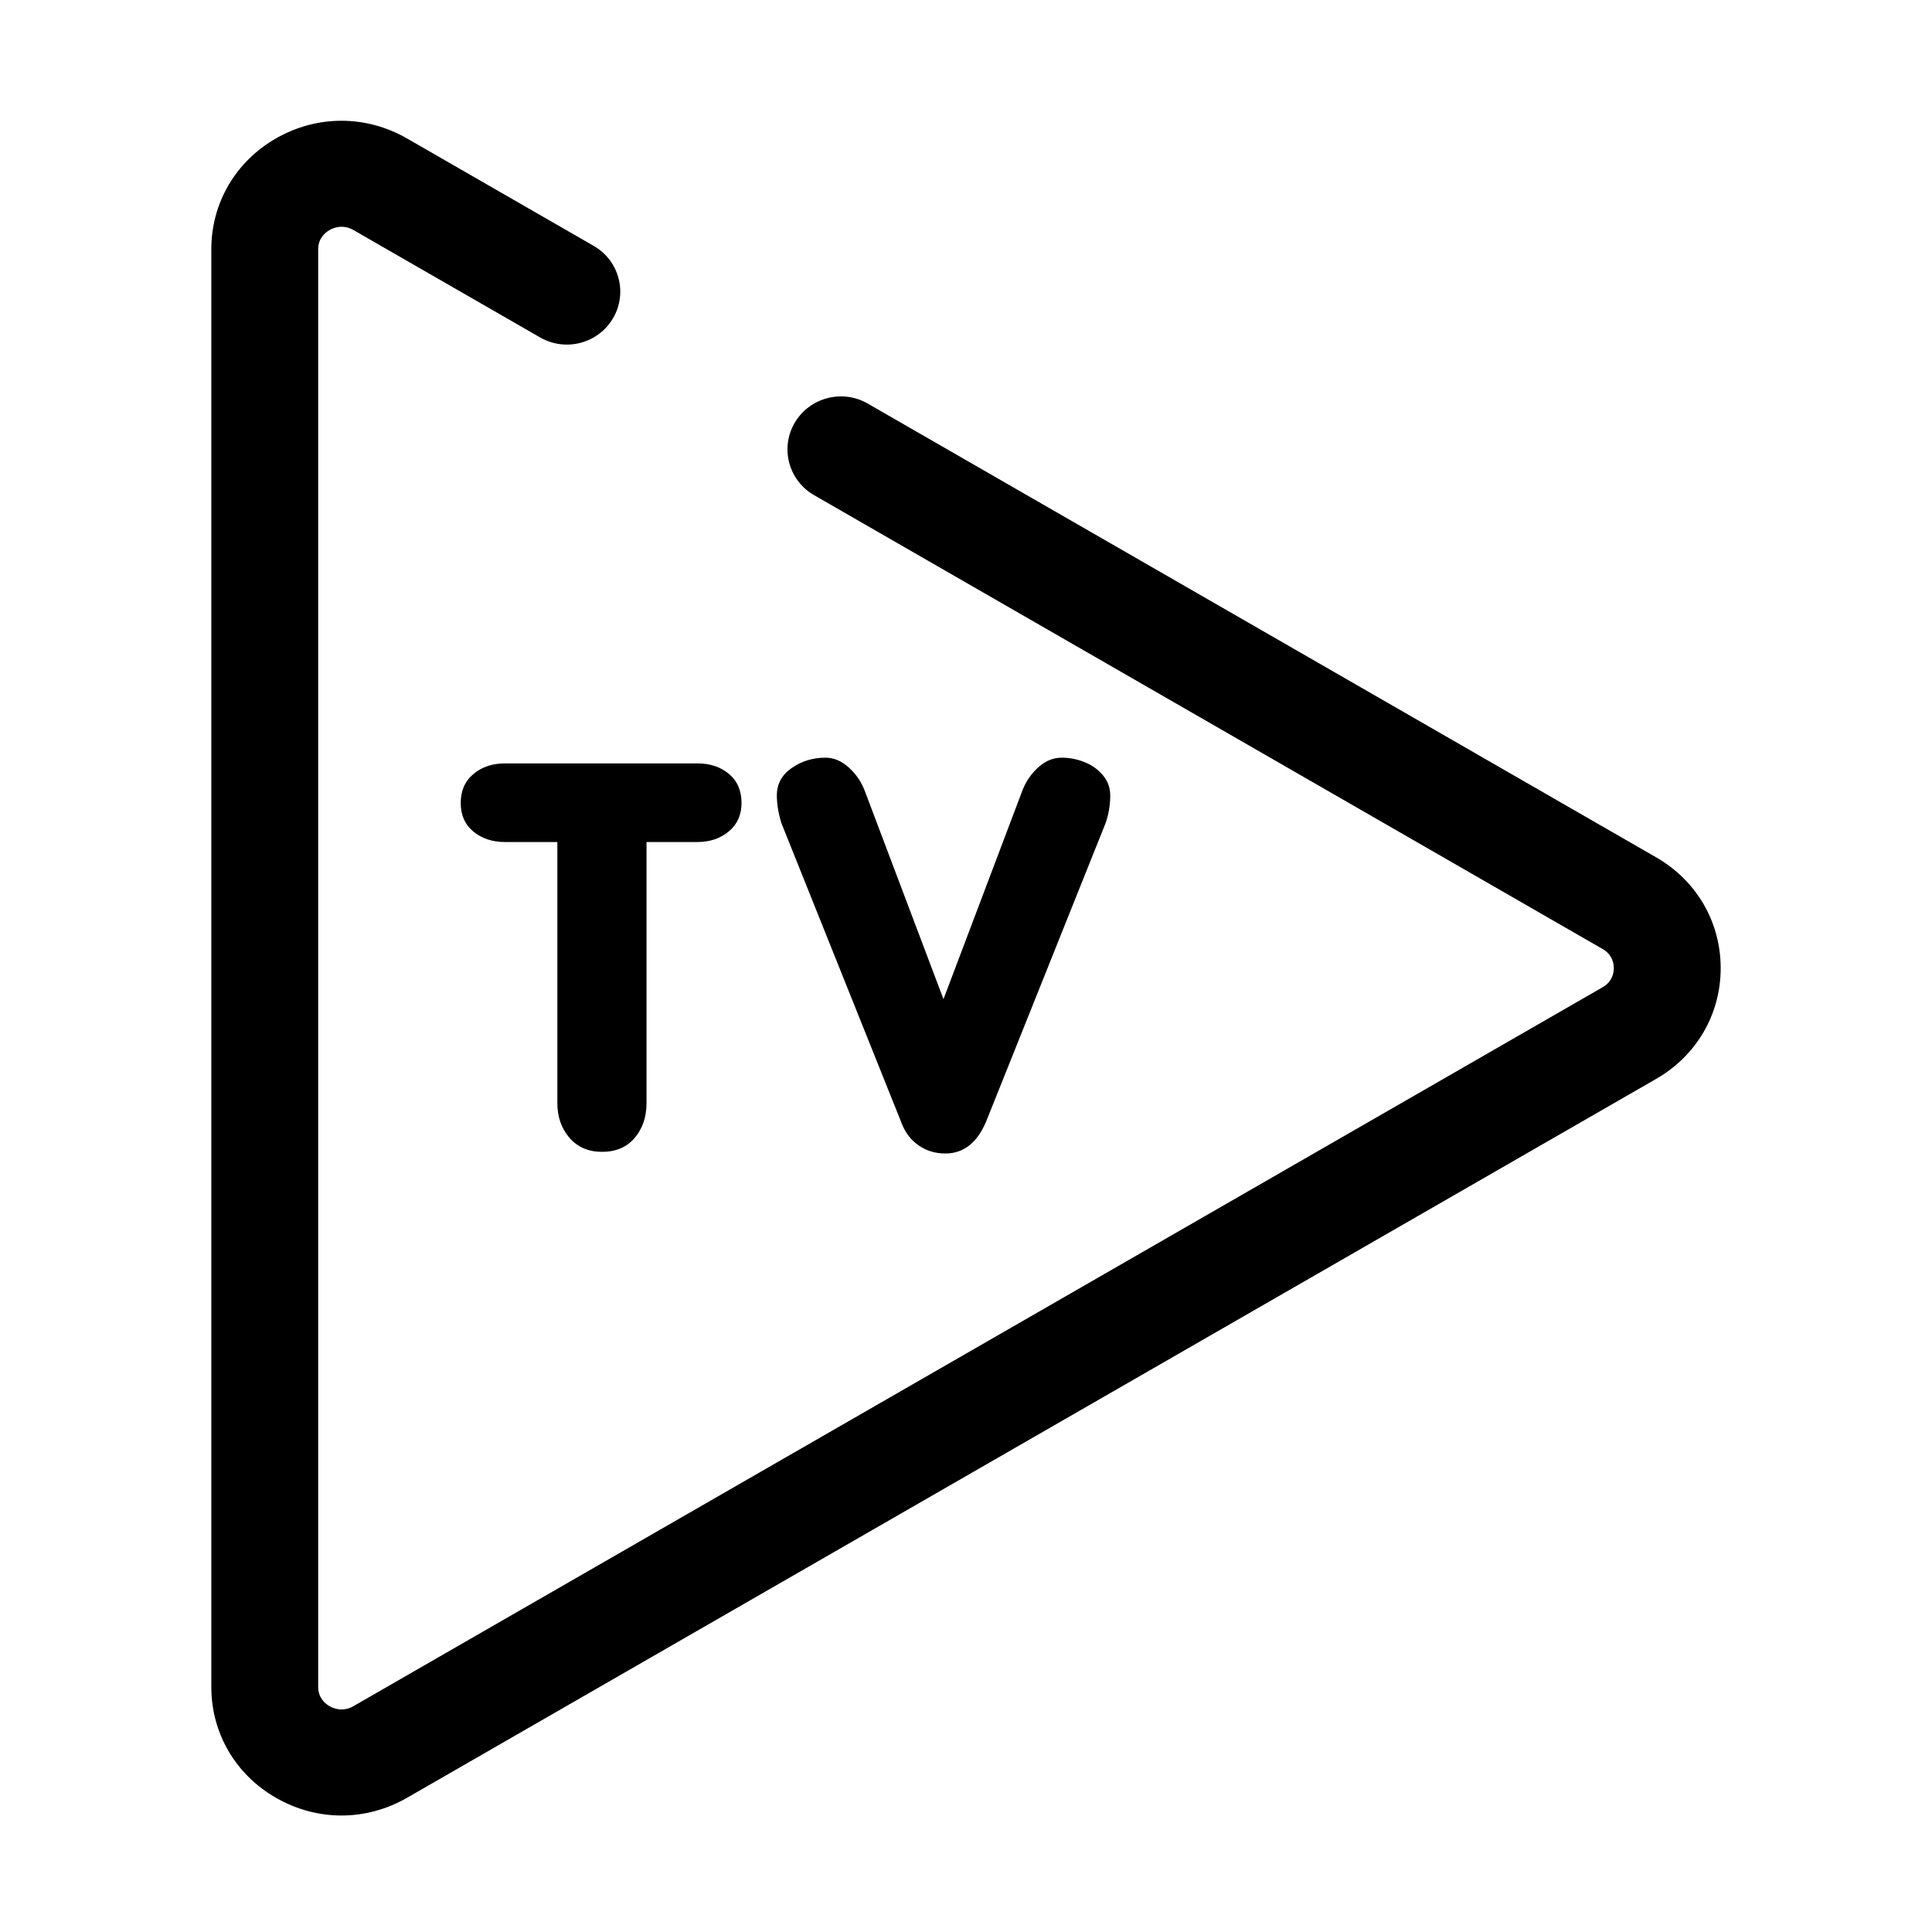 <svg width="64" height="64" viewBox="0 0 64 64" fill="none" xmlns="http://www.w3.org/2000/svg">
<path d="M9.152 4.579C10.51 3.805 12.129 3.807 13.486 4.588L19.665 8.144C20.511 8.63 20.799 9.703 20.308 10.541C19.817 11.38 18.735 11.664 17.89 11.177L11.709 7.621C11.351 7.415 11.037 7.552 10.918 7.62C10.777 7.701 10.54 7.89 10.54 8.258V55.883C10.54 56.249 10.777 56.44 10.918 56.52C11.037 56.589 11.354 56.724 11.708 56.519L53.085 32.706C53.411 32.518 53.46 32.227 53.46 32.07C53.46 31.913 53.411 31.622 53.085 31.435L26.968 16.403C26.122 15.917 25.835 14.842 26.326 14.005C26.817 13.168 27.903 12.882 28.745 13.369L54.862 28.4C56.201 29.17 57 30.543 57 32.07C57 33.598 56.201 34.97 54.862 35.74L13.486 59.553C12.806 59.944 12.059 60.141 11.312 60.141C10.57 60.141 9.828 59.947 9.152 59.56C7.805 58.792 7 57.418 7 55.883V8.258C7 6.723 7.805 5.348 9.152 4.579ZM35.167 25.099C35.432 25.099 35.689 25.149 35.935 25.25C36.182 25.351 36.385 25.496 36.542 25.689C36.7 25.881 36.778 26.102 36.778 26.352C36.778 26.665 36.727 26.969 36.624 27.267L32.715 37.032C32.418 37.818 31.952 38.211 31.315 38.211C30.985 38.211 30.691 38.123 30.436 37.946C30.179 37.77 29.993 37.529 29.874 37.223L25.885 27.267C25.785 26.939 25.734 26.633 25.734 26.352C25.734 25.972 25.899 25.668 26.227 25.44C26.554 25.213 26.928 25.099 27.346 25.099C27.623 25.099 27.882 25.209 28.122 25.429C28.363 25.648 28.538 25.907 28.648 26.203L31.254 33.098L33.862 26.203C33.977 25.897 34.154 25.637 34.391 25.422C34.629 25.207 34.887 25.099 35.167 25.099ZM23.107 25.289C23.525 25.289 23.872 25.406 24.149 25.638C24.424 25.869 24.564 26.192 24.564 26.602C24.563 26.995 24.422 27.308 24.142 27.542C23.861 27.775 23.516 27.893 23.107 27.893H21.417V36.54C21.417 37.001 21.286 37.386 21.026 37.693C20.766 38.001 20.404 38.156 19.943 38.156C19.49 38.156 19.131 38 18.863 37.69C18.596 37.378 18.463 36.995 18.463 36.54V27.893H16.722C16.309 27.893 15.963 27.777 15.682 27.547C15.401 27.316 15.262 27.001 15.262 26.602C15.262 26.197 15.4 25.878 15.68 25.643C15.959 25.407 16.306 25.289 16.722 25.289H23.107Z" fill="black"/>
</svg>
